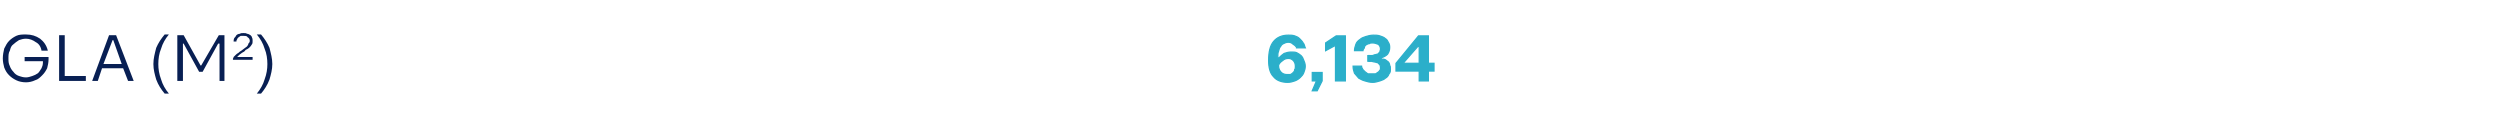 <?xml version="1.0" standalone="no"?><!DOCTYPE svg PUBLIC "-//W3C//DTD SVG 1.1//EN" "http://www.w3.org/Graphics/SVG/1.1/DTD/svg11.dtd"><svg xmlns="http://www.w3.org/2000/svg" version="1.1" width="355.3px" height="17px" viewBox="0 -5 355.3 17" style="top:-5px"><desc>GLA (M2) 6,134</desc><defs/><g id="Polygon42787"><path d="m184.3 1.8c-.1-.2-.3-.4-.5-.5c-.2-.2-.4-.3-.7-.3c-.3 0-.5.1-.7.2c-.2.1-.3.2-.4.4c-.2.2-.2.4-.3.7c-.1.2-.1.5-.1.8v.1s.19.05.2 0c.2-.2.4-.4.7-.6c.3-.1.6-.2 1-.2c.3 0 .6 0 .8.1c.2.1.5.3.6.4c.2.2.3.4.4.7c.1.2.2.5.2.8c0 .4-.1.6-.2.9c-.1.3-.3.5-.5.7c-.2.2-.5.4-.8.5c-.3.1-.6.2-1 .2c-.9 0-1.6-.3-2-.8c-.5-.5-.7-1.3-.7-2.3c0-1.2.2-2.1.7-2.7c.5-.6 1.2-.9 2.1-.9c.3 0 .6 0 .9.1c.3.1.5.2.7.4c.2.2.4.4.5.6c.2.2.2.5.3.7h-1.2zm-1.2 1.5c-.3 0-.6.1-.8.3c-.3.2-.5.4-.6.7c0 .5.2.8.4 1c.2.2.5.3.8.3h.5c.2-.1.3-.2.4-.3c.1-.1.2-.2.2-.4c.1-.1.1-.3.1-.5c0-.3-.1-.6-.3-.8c-.2-.2-.4-.3-.7-.3zm3.4 2h1.4v1.2l-.7 1.4h-.7l.6-1.4h-.6V5.3zm3.2-3.8l-1.3.7V1.1l1.5-1h1.3v6.4h-1.4v-5h-.1zm6.5.5c0-.3-.1-.5-.3-.7c-.3-.1-.5-.2-.8-.2c-.2 0-.4 0-.5.1c-.2 0-.3.1-.5.2c-.1.1-.2.2-.2.4c-.1.1-.2.3-.2.4h-1.2c0-.3.1-.6.2-.9c.1-.3.3-.5.6-.7c.2-.2.5-.3.8-.4c.3-.1.7-.2 1.1-.2c.3 0 .6 0 .9.1c.3.1.6.2.8.4c.2.1.3.3.4.5c.2.3.2.5.2.8c0 .3-.1.6-.3.9c-.2.2-.5.4-.9.5v.2c.2 0 .4 0 .6.1c.1.1.3.2.4.3c.1.1.2.3.2.5c.1.1.1.3.1.5c0 .3 0 .5-.2.7c-.1.3-.3.5-.5.6c-.2.2-.5.3-.8.4c-.3.1-.7.2-1 .2c-.4 0-.8-.1-1.1-.2c-.4-.1-.7-.3-.9-.4c-.2-.2-.4-.5-.6-.7c-.1-.3-.2-.6-.2-1h1.2c0 .2.1.3.2.5l.3.3c.1.1.3.2.4.3h1.1c.1-.1.2-.1.3-.2c.2-.1.2-.2.3-.3c.1-.1.1-.2.1-.3c0-.2 0-.3-.1-.5l-.3-.3c-.2 0-.3-.1-.5-.1c-.1 0-.3-.1-.5-.1c.05.04-.4 0-.4 0v-.8s.46-.02.5 0c.1 0 .3 0 .4-.1c.2 0 .3-.1.5-.1l.3-.3c0-.1.1-.3.1-.4zm5.5 3.1h-3.3V4l3.2-3.9h1.4v3.9h.8v1.1h-.8v1.4h-1.3V5.1zm-.2-3.5L199.4 4h2.3V1.6h-.2z" style="stroke-width:0.135pt; stroke:#2bafca;" fill="#2bafca"/></g><g id="Polygon42786"><path d="m5.9 2.2c-.1-.6-.4-1-.8-1.2C4.7.7 4.2.5 3.7.5c-.4 0-.7.1-1 .2c-.3.2-.6.4-.8.6c-.3.2-.4.5-.5.9c-.2.3-.2.7-.2 1.1c0 .4 0 .7.2 1.1c.1.3.3.6.5.8c.2.3.5.5.8.6c.3.1.6.2 1 .2c.3 0 .6-.1.9-.2c.3-.1.5-.2.8-.4c.2-.2.3-.4.5-.7c.1-.2.2-.5.2-.8v-.2H3.5v-.6h3.4v.3c0 .5-.1.9-.2 1.3c-.2.4-.4.7-.7 1c-.3.3-.6.6-1 .7c-.4.2-.9.3-1.3.3c-.5 0-1-.1-1.4-.3c-.4-.2-.7-.4-1-.7C1 5.4.8 5.1.6 4.6c-.1-.4-.2-.8-.2-1.3c0-.5.1-1 .2-1.4c.2-.4.4-.8.7-1.1c.3-.3.6-.5 1-.7c.4-.2.9-.2 1.4-.2c.8 0 1.4.2 2 .6c.5.4.9.9 1.1 1.7h-.9zm2.5 4.3V0h.8v5.8h3v.7H8.4zm9.1-1.8h-3l-.6 1.8h-.8L15.5 0h1L19 6.5h-.8l-.7-1.8zm-.2-.6L16.1.7h-.1l-1.3 3.4h2.6zM24-.1c-.5.6-.9 1.3-1.1 2c-.3.7-.4 1.5-.4 2.2c0 .7.1 1.4.4 2.2c.2.7.6 1.4 1.1 2h-.6c-.5-.6-.9-1.2-1.2-2c-.2-.7-.4-1.4-.4-2.2c0-.8.2-1.5.4-2.3c.3-.7.7-1.3 1.2-1.9h.6zm4.8 5.3h-.5l-2.2-4h-.1v5.3h-.8V0h.9l2.4 4.3h.1L31.1 0h.8v6.5h-.7V1.2h-.2l-2.2 4zM33.2.9c0-.1 0-.3.1-.5c.1-.1.2-.2.3-.4c.1-.1.3-.2.5-.2c.1-.1.3-.1.5-.1c.2 0 .4 0 .5.1c.2 0 .3.1.5.2c.1.1.2.2.2.3c.1.2.1.3.1.5c0 .2 0 .4-.1.5c-.1.2-.2.3-.4.5c-.1.1-.3.2-.5.3c-.1.2-.3.3-.5.4c-.1.1-.3.2-.4.3l-.3.3c.04-.04 0 0 0 0h2.2v.4h-2.8s.03-.07 0-.1c0-.1.1-.2.1-.3l.3-.3c.1-.1.2-.2.4-.3c.1-.1.2-.2.4-.3c.1-.1.3-.2.4-.3c.1-.1.3-.2.4-.3c.1-.1.2-.3.2-.4c.1-.1.2-.2.2-.4c0-.2-.1-.4-.3-.5c-.1-.2-.3-.2-.6-.2h-.4c-.1.1-.2.1-.3.2c-.1.1-.2.2-.2.3c-.1.1-.1.2-.1.3h-.4zm3.9-1c.5.6.9 1.2 1.2 1.9c.2.8.4 1.5.4 2.3c0 .8-.2 1.5-.4 2.2c-.3.8-.7 1.4-1.2 2h-.6c.5-.6.9-1.3 1.1-2c.3-.8.4-1.5.4-2.2c0-.7-.1-1.5-.4-2.2c-.2-.7-.6-1.4-1.1-2h.6z" stroke="none" fill="#081f53"/></g></svg>